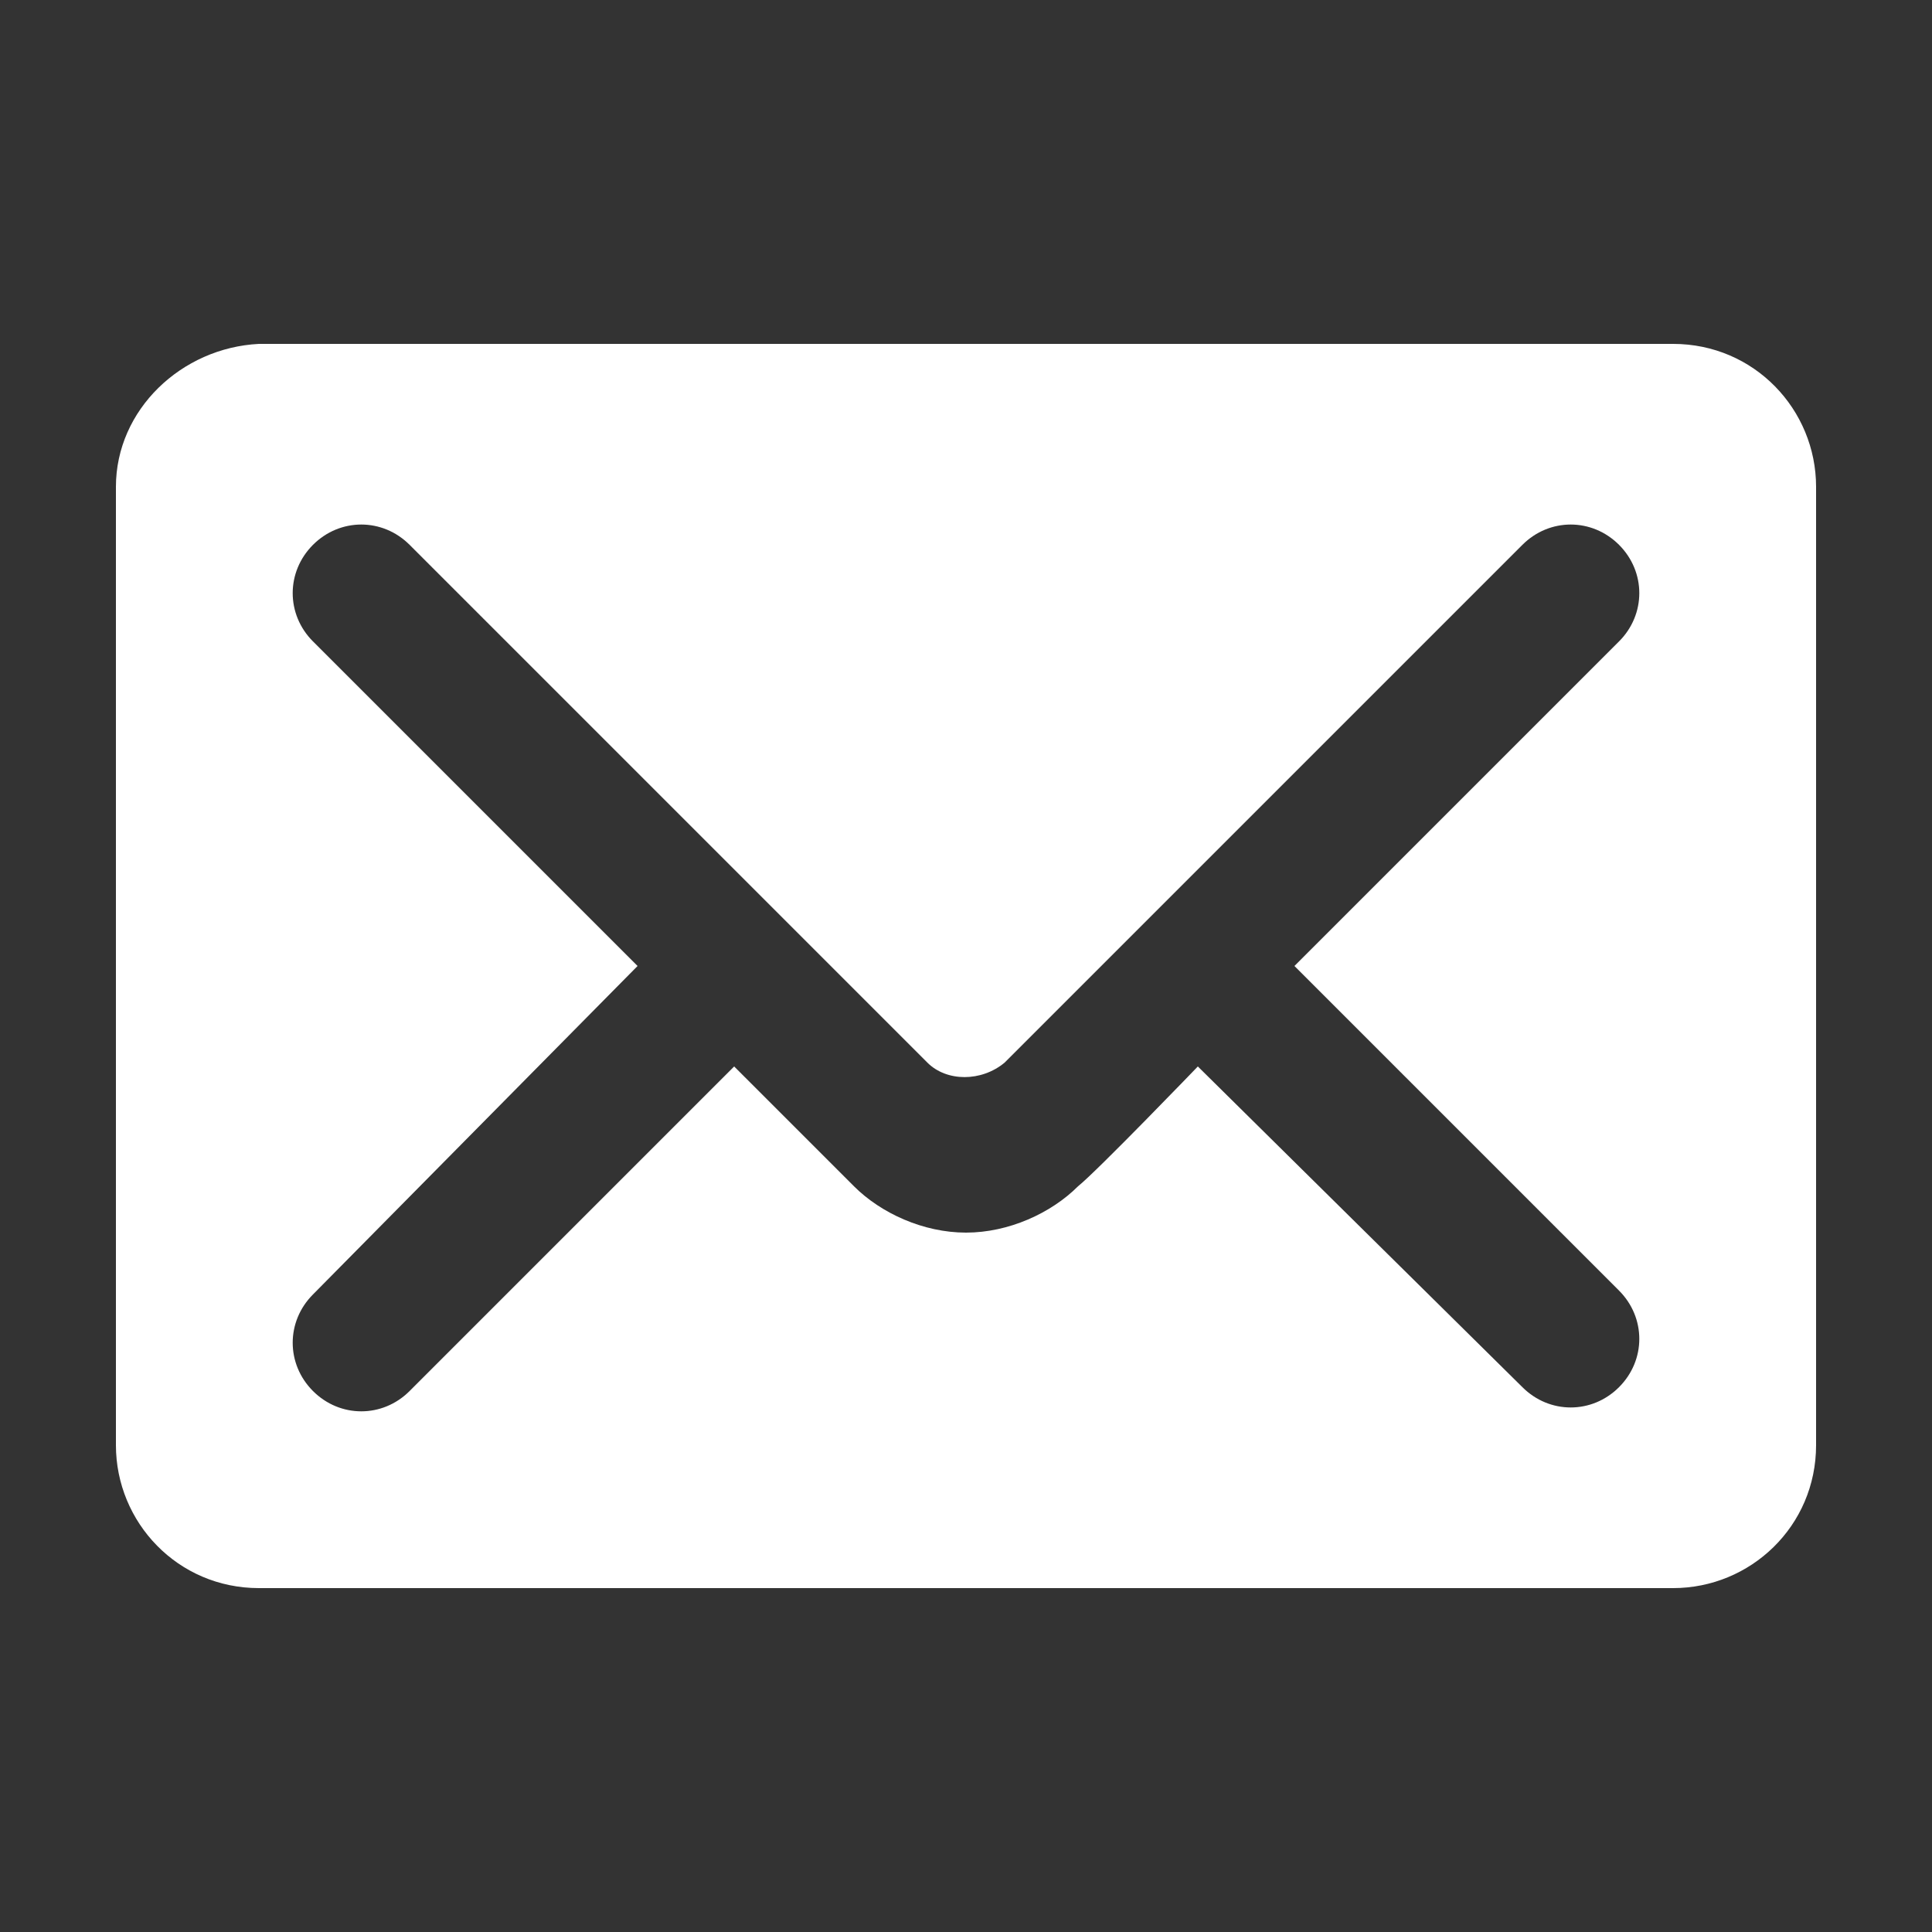 <?xml version="1.0" encoding="utf-8"?>
<!-- Generator: Adobe Illustrator 24.1.0, SVG Export Plug-In . SVG Version: 6.00 Build 0)  -->
<svg version="1.1" id="Capa_1" xmlns="http://www.w3.org/2000/svg" xmlns:xlink="http://www.w3.org/1999/xlink" x="0px" y="0px"
	 viewBox="0 0 50 50" style="enable-background:new 0 0 50 50;" xml:space="preserve">
<rect x="0" y="0" width="50" height="50" fill="#333333" stroke="none"/>
<style type="text/css">
	.st0{fill-rule:evenodd;clip-rule:evenodd;fill:#FFFFFF;}
</style>
<path class="st0" d="M3,37.4c0,2,1.6,3.7,3.7,3.7h36.6c2,0,3.7-1.6,3.7-3.7V12.6c0-2-1.6-3.7-3.7-3.7H6.7C4.7,9,3,10.6,3,12.6V37.4z
	 M16.5,25l-8.4-8.4c-0.7-0.7-0.7-1.8,0-2.5c0.7-0.7,1.8-0.7,2.5,0L24,27.5c0.5,0.5,1.4,0.5,2,0l13.4-13.4c0.7-0.7,1.8-0.7,2.5,0
	c0.7,0.7,0.7,1.8,0,2.5L33.5,25l8.4,8.4c0.7,0.7,0.7,1.8,0,2.5c-0.7,0.7-1.8,0.7-2.5,0L31,27.6c0,0-2.6,2.7-3.1,3.1
	c-0.7,0.7-1.8,1.2-2.9,1.2c-1.1,0-2.2-0.5-2.9-1.2c-0.5-0.5-3.1-3.1-3.1-3.1l-8.4,8.4c-0.7,0.7-1.8,0.7-2.5,0
	c-0.7-0.7-0.7-1.8,0-2.5L16.5,25z"/>
</svg>
